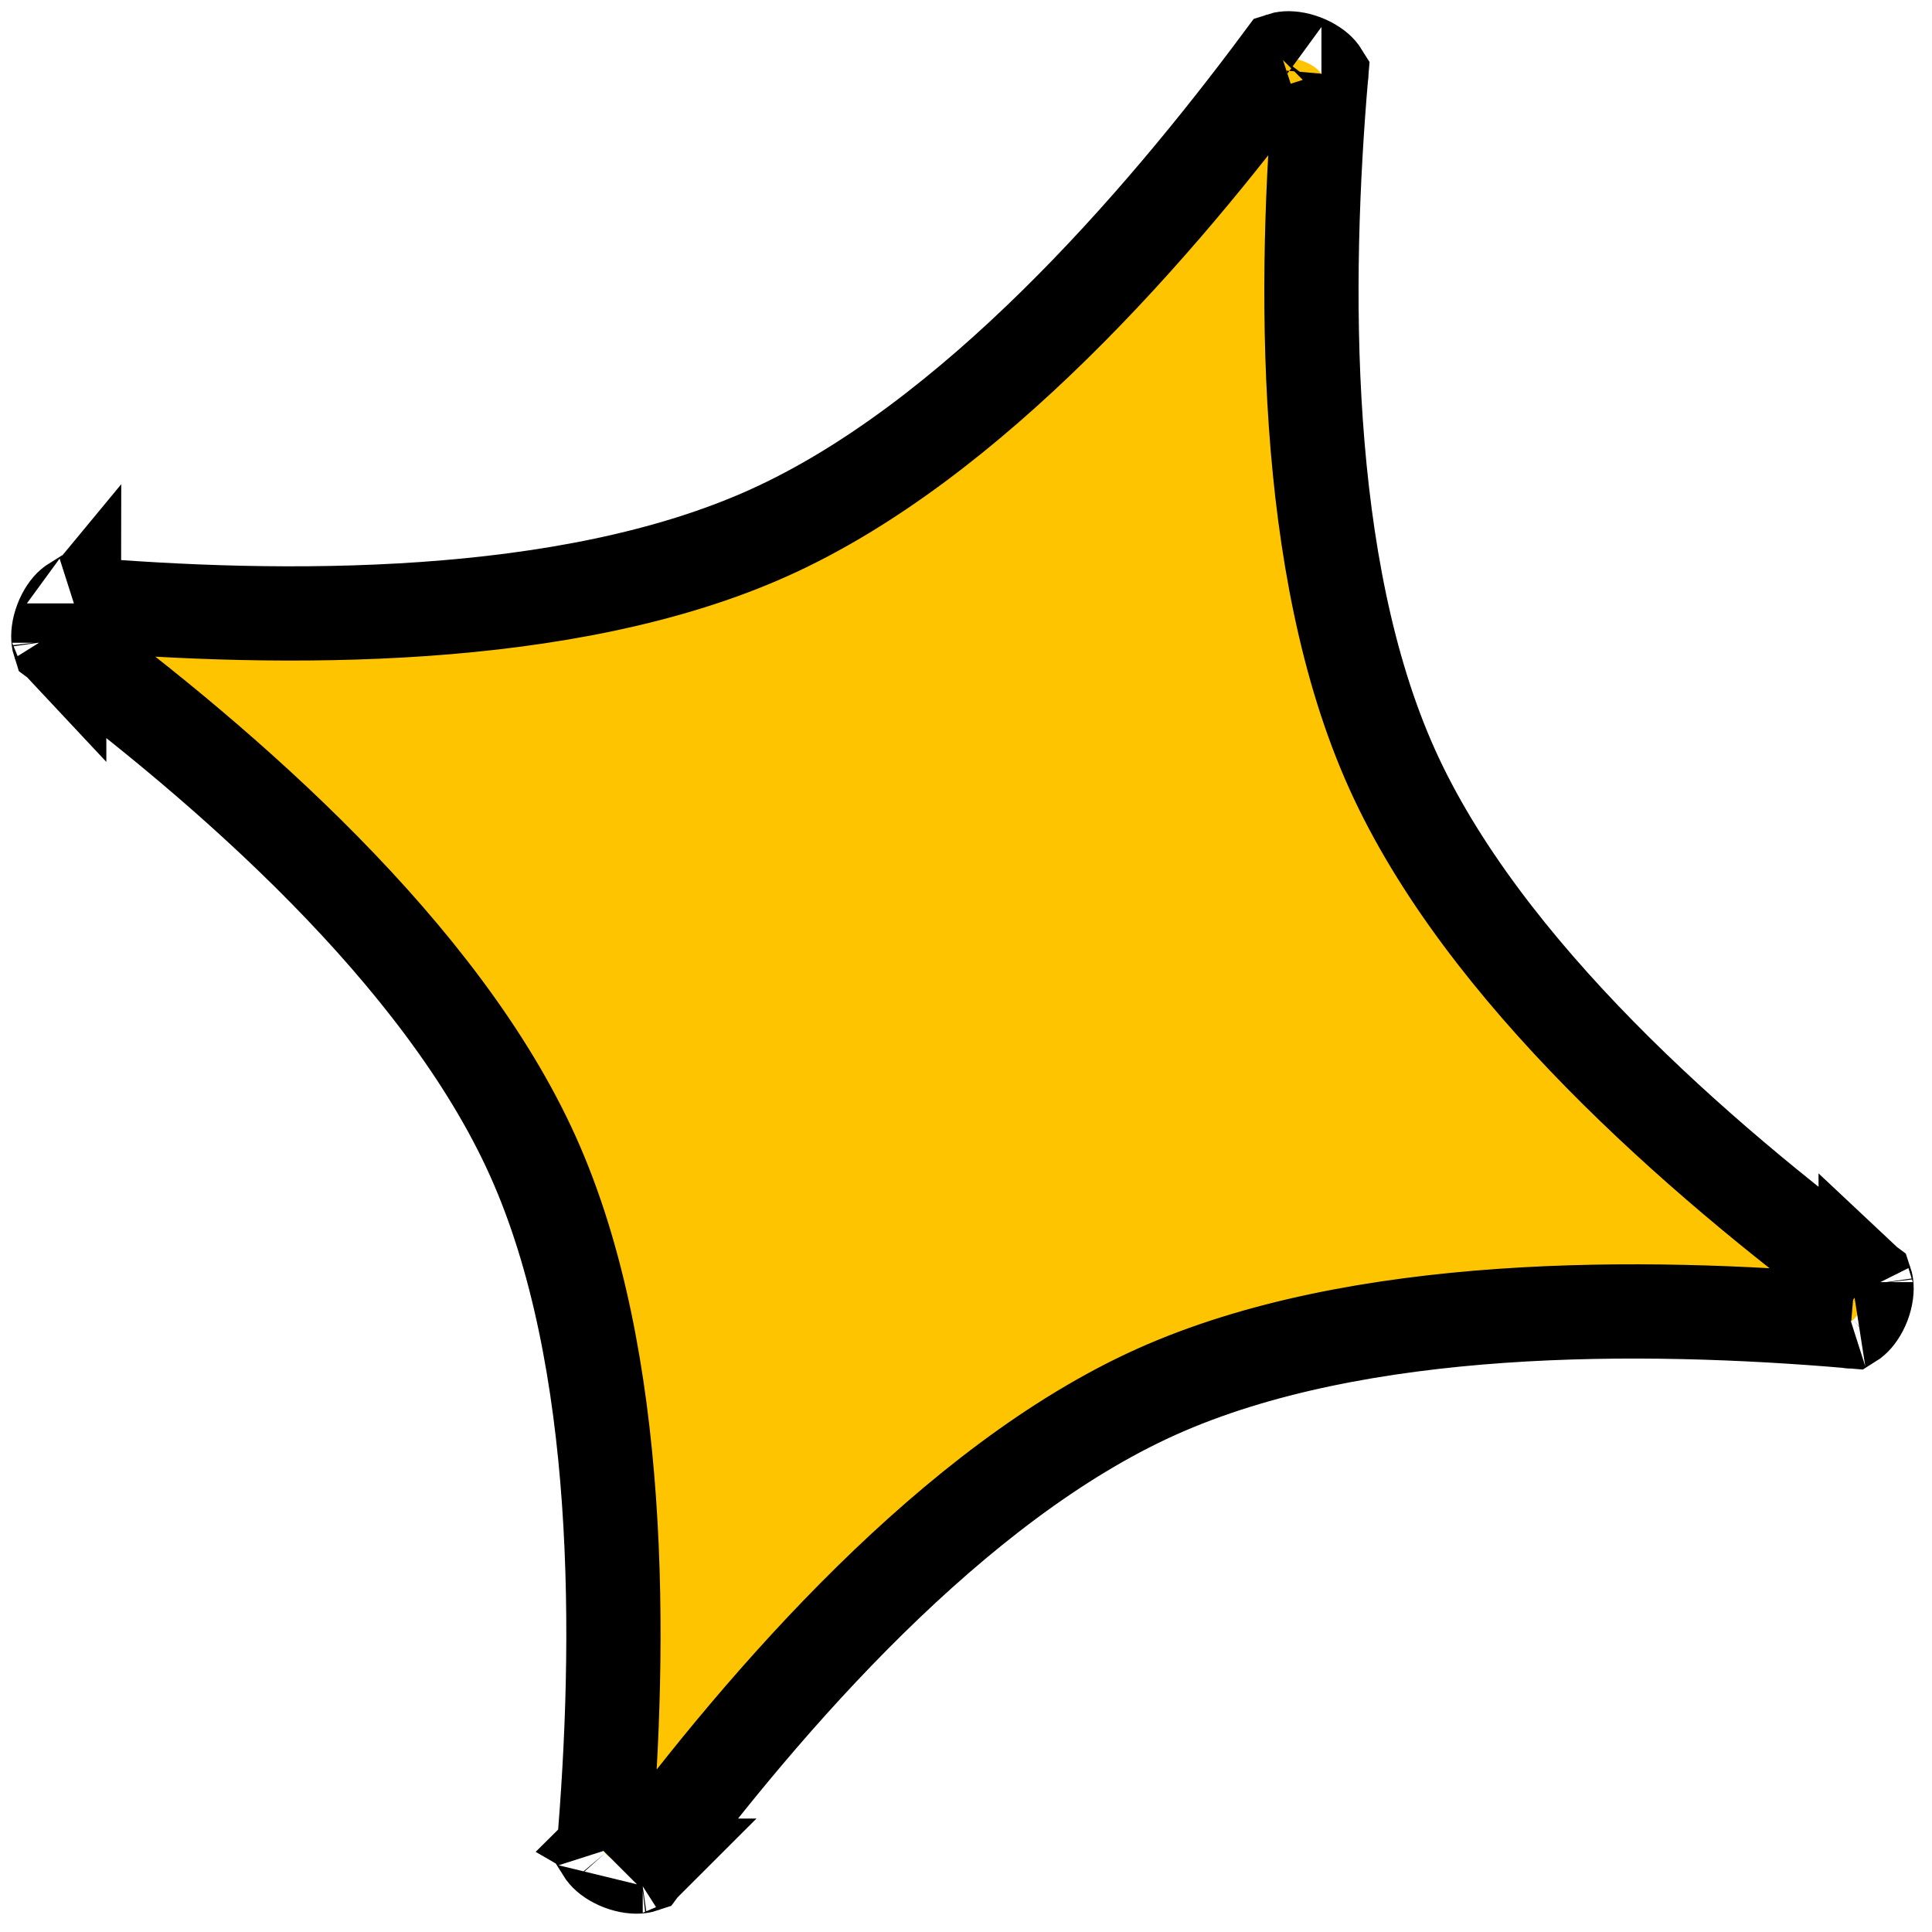 <svg width="41" height="41" viewBox="0 0 41 41" fill="none" xmlns="http://www.w3.org/2000/svg">
<path d="M27.209 1.257C27.209 1.257 27.21 1.256 27.213 1.255C27.21 1.256 27.209 1.257 27.209 1.257ZM27.219 1.252C27.228 1.249 27.244 1.245 27.27 1.242C27.361 1.229 27.506 1.241 27.669 1.303C27.831 1.365 27.948 1.452 28.008 1.521C28.025 1.541 28.034 1.555 28.039 1.563C27.66 5.976 27.612 12.034 29.541 16.317C31.471 20.601 36.04 24.579 39.596 27.219C39.599 27.228 39.604 27.244 39.607 27.269C39.62 27.36 39.607 27.506 39.546 27.669C39.484 27.831 39.397 27.948 39.327 28.008C39.308 28.025 39.294 28.034 39.286 28.039C34.873 27.66 28.815 27.612 24.531 29.541C20.248 31.471 16.269 36.04 13.63 39.596C13.621 39.599 13.605 39.604 13.579 39.607C13.488 39.62 13.343 39.607 13.18 39.546C13.017 39.484 12.9 39.397 12.841 39.327C12.824 39.308 12.815 39.294 12.81 39.286C13.189 34.873 13.237 28.815 11.307 24.531C9.378 20.248 4.809 16.269 1.252 13.63C1.249 13.621 1.245 13.605 1.242 13.579C1.229 13.488 1.241 13.343 1.303 13.18C1.365 13.017 1.452 12.9 1.521 12.841C1.541 12.824 1.555 12.815 1.563 12.81C5.976 13.189 12.034 13.237 16.317 11.307C20.601 9.378 24.579 4.809 27.219 1.252ZM1.573 12.805C1.573 12.806 1.572 12.806 1.569 12.807C1.572 12.806 1.573 12.805 1.573 12.805ZM1.257 13.64C1.257 13.64 1.256 13.639 1.255 13.636C1.257 13.638 1.257 13.64 1.257 13.64ZM12.805 39.276C12.806 39.275 12.806 39.277 12.807 39.28C12.806 39.277 12.805 39.276 12.805 39.276ZM13.64 39.592C13.64 39.592 13.639 39.593 13.636 39.594C13.638 39.592 13.64 39.592 13.64 39.592ZM39.276 28.043C39.275 28.043 39.277 28.043 39.28 28.042C39.277 28.043 39.276 28.044 39.276 28.043ZM39.592 27.209C39.592 27.209 39.593 27.21 39.594 27.213C39.592 27.21 39.592 27.209 39.592 27.209ZM28.043 1.573C28.043 1.573 28.043 1.572 28.042 1.569C28.043 1.572 28.044 1.573 28.043 1.573Z" fill="#FFC400" stroke="black" stroke-width="2"/>
</svg>
